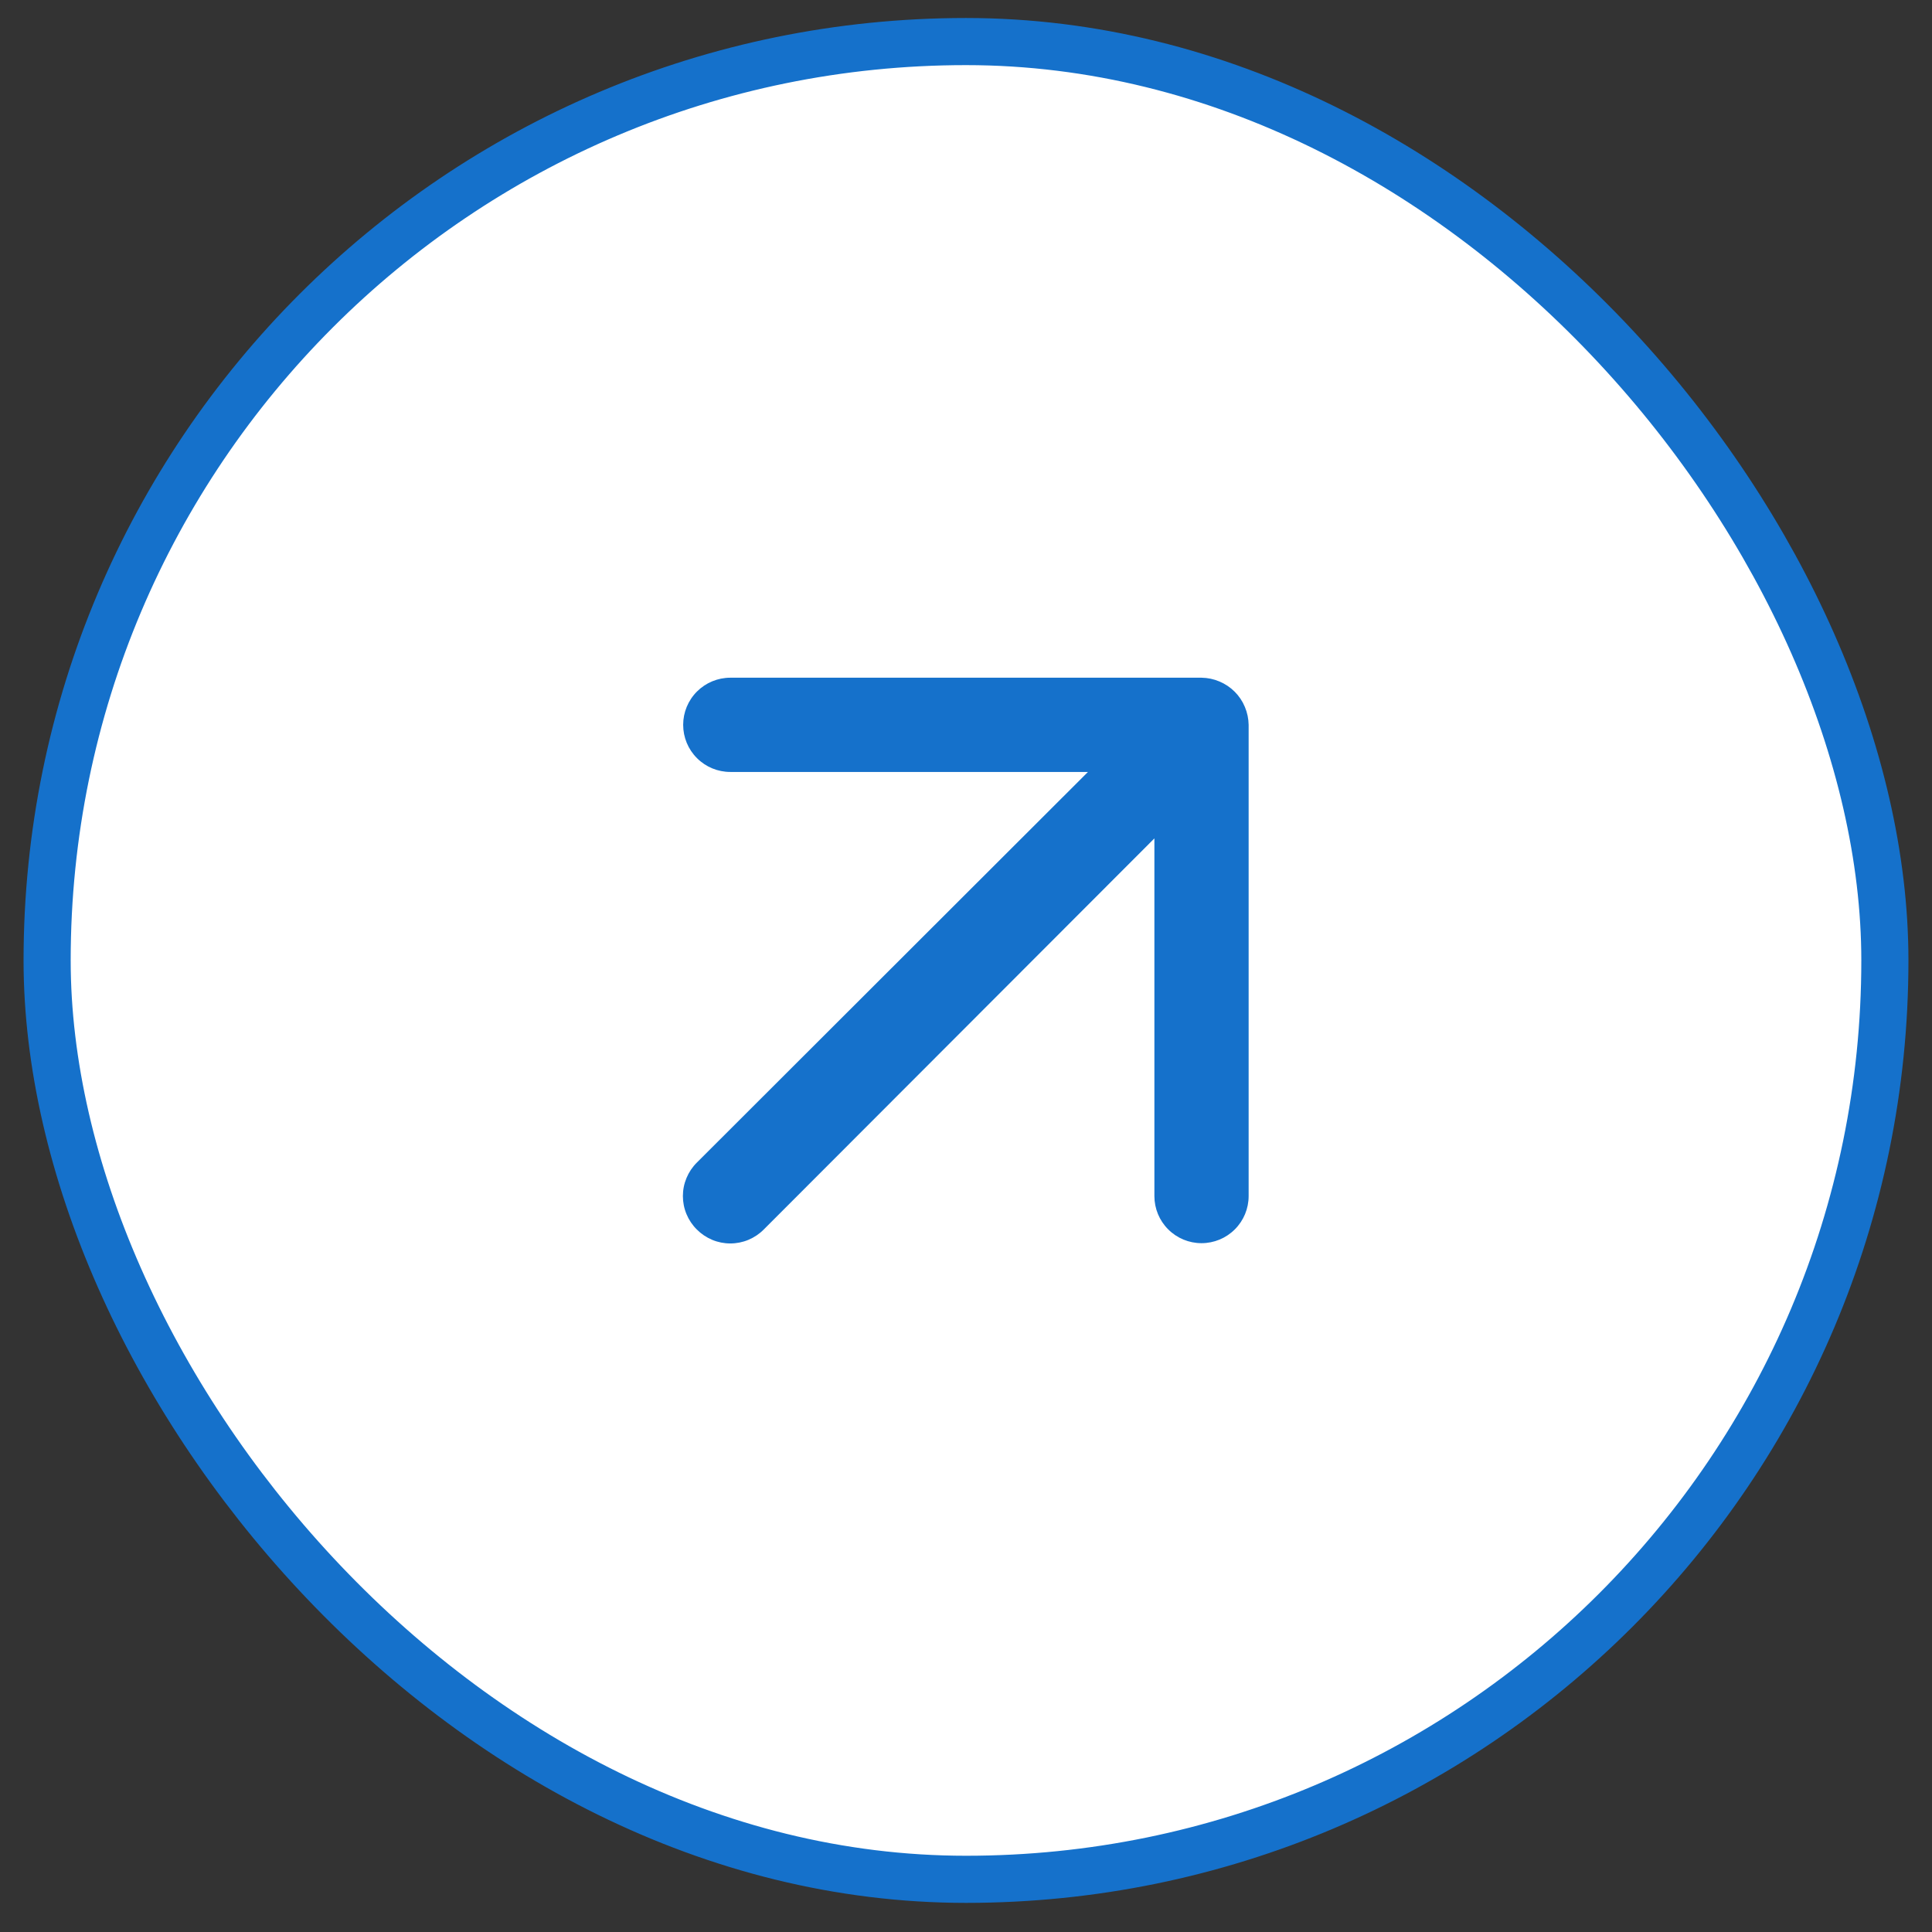 <svg xmlns="http://www.w3.org/2000/svg" width="41" height="41" viewBox="0 0 41 41" fill="none"><rect x="0" y="0" width="41" height="41" fill="#333333" stroke="none"/><rect x="1" y="0.882" width="39" height="39" rx="19.5" fill="white"></rect><rect x="1" y="0.882" width="39" height="39" rx="19.5" stroke="#1571CB"></rect><path d="M26.418 15.002C26.317 14.758 26.122 14.564 25.878 14.462C25.758 14.411 25.629 14.384 25.498 14.382H15.498C15.233 14.382 14.978 14.488 14.791 14.675C14.603 14.863 14.498 15.117 14.498 15.382C14.498 15.648 14.603 15.902 14.791 16.089C14.978 16.277 15.233 16.382 15.498 16.382H23.088L14.788 24.672C14.694 24.765 14.62 24.876 14.569 24.998C14.518 25.12 14.492 25.25 14.492 25.382C14.492 25.514 14.518 25.645 14.569 25.767C14.62 25.889 14.694 25.999 14.788 26.092C14.881 26.186 14.992 26.26 15.113 26.311C15.235 26.362 15.366 26.388 15.498 26.388C15.63 26.388 15.761 26.362 15.883 26.311C16.004 26.26 16.115 26.186 16.208 26.092L24.498 17.792V25.382C24.498 25.648 24.603 25.902 24.791 26.089C24.978 26.277 25.233 26.382 25.498 26.382C25.763 26.382 26.018 26.277 26.205 26.089C26.393 25.902 26.498 25.648 26.498 25.382V15.382C26.496 15.252 26.469 15.123 26.418 15.002Z" fill="#1571CB"></path></svg>